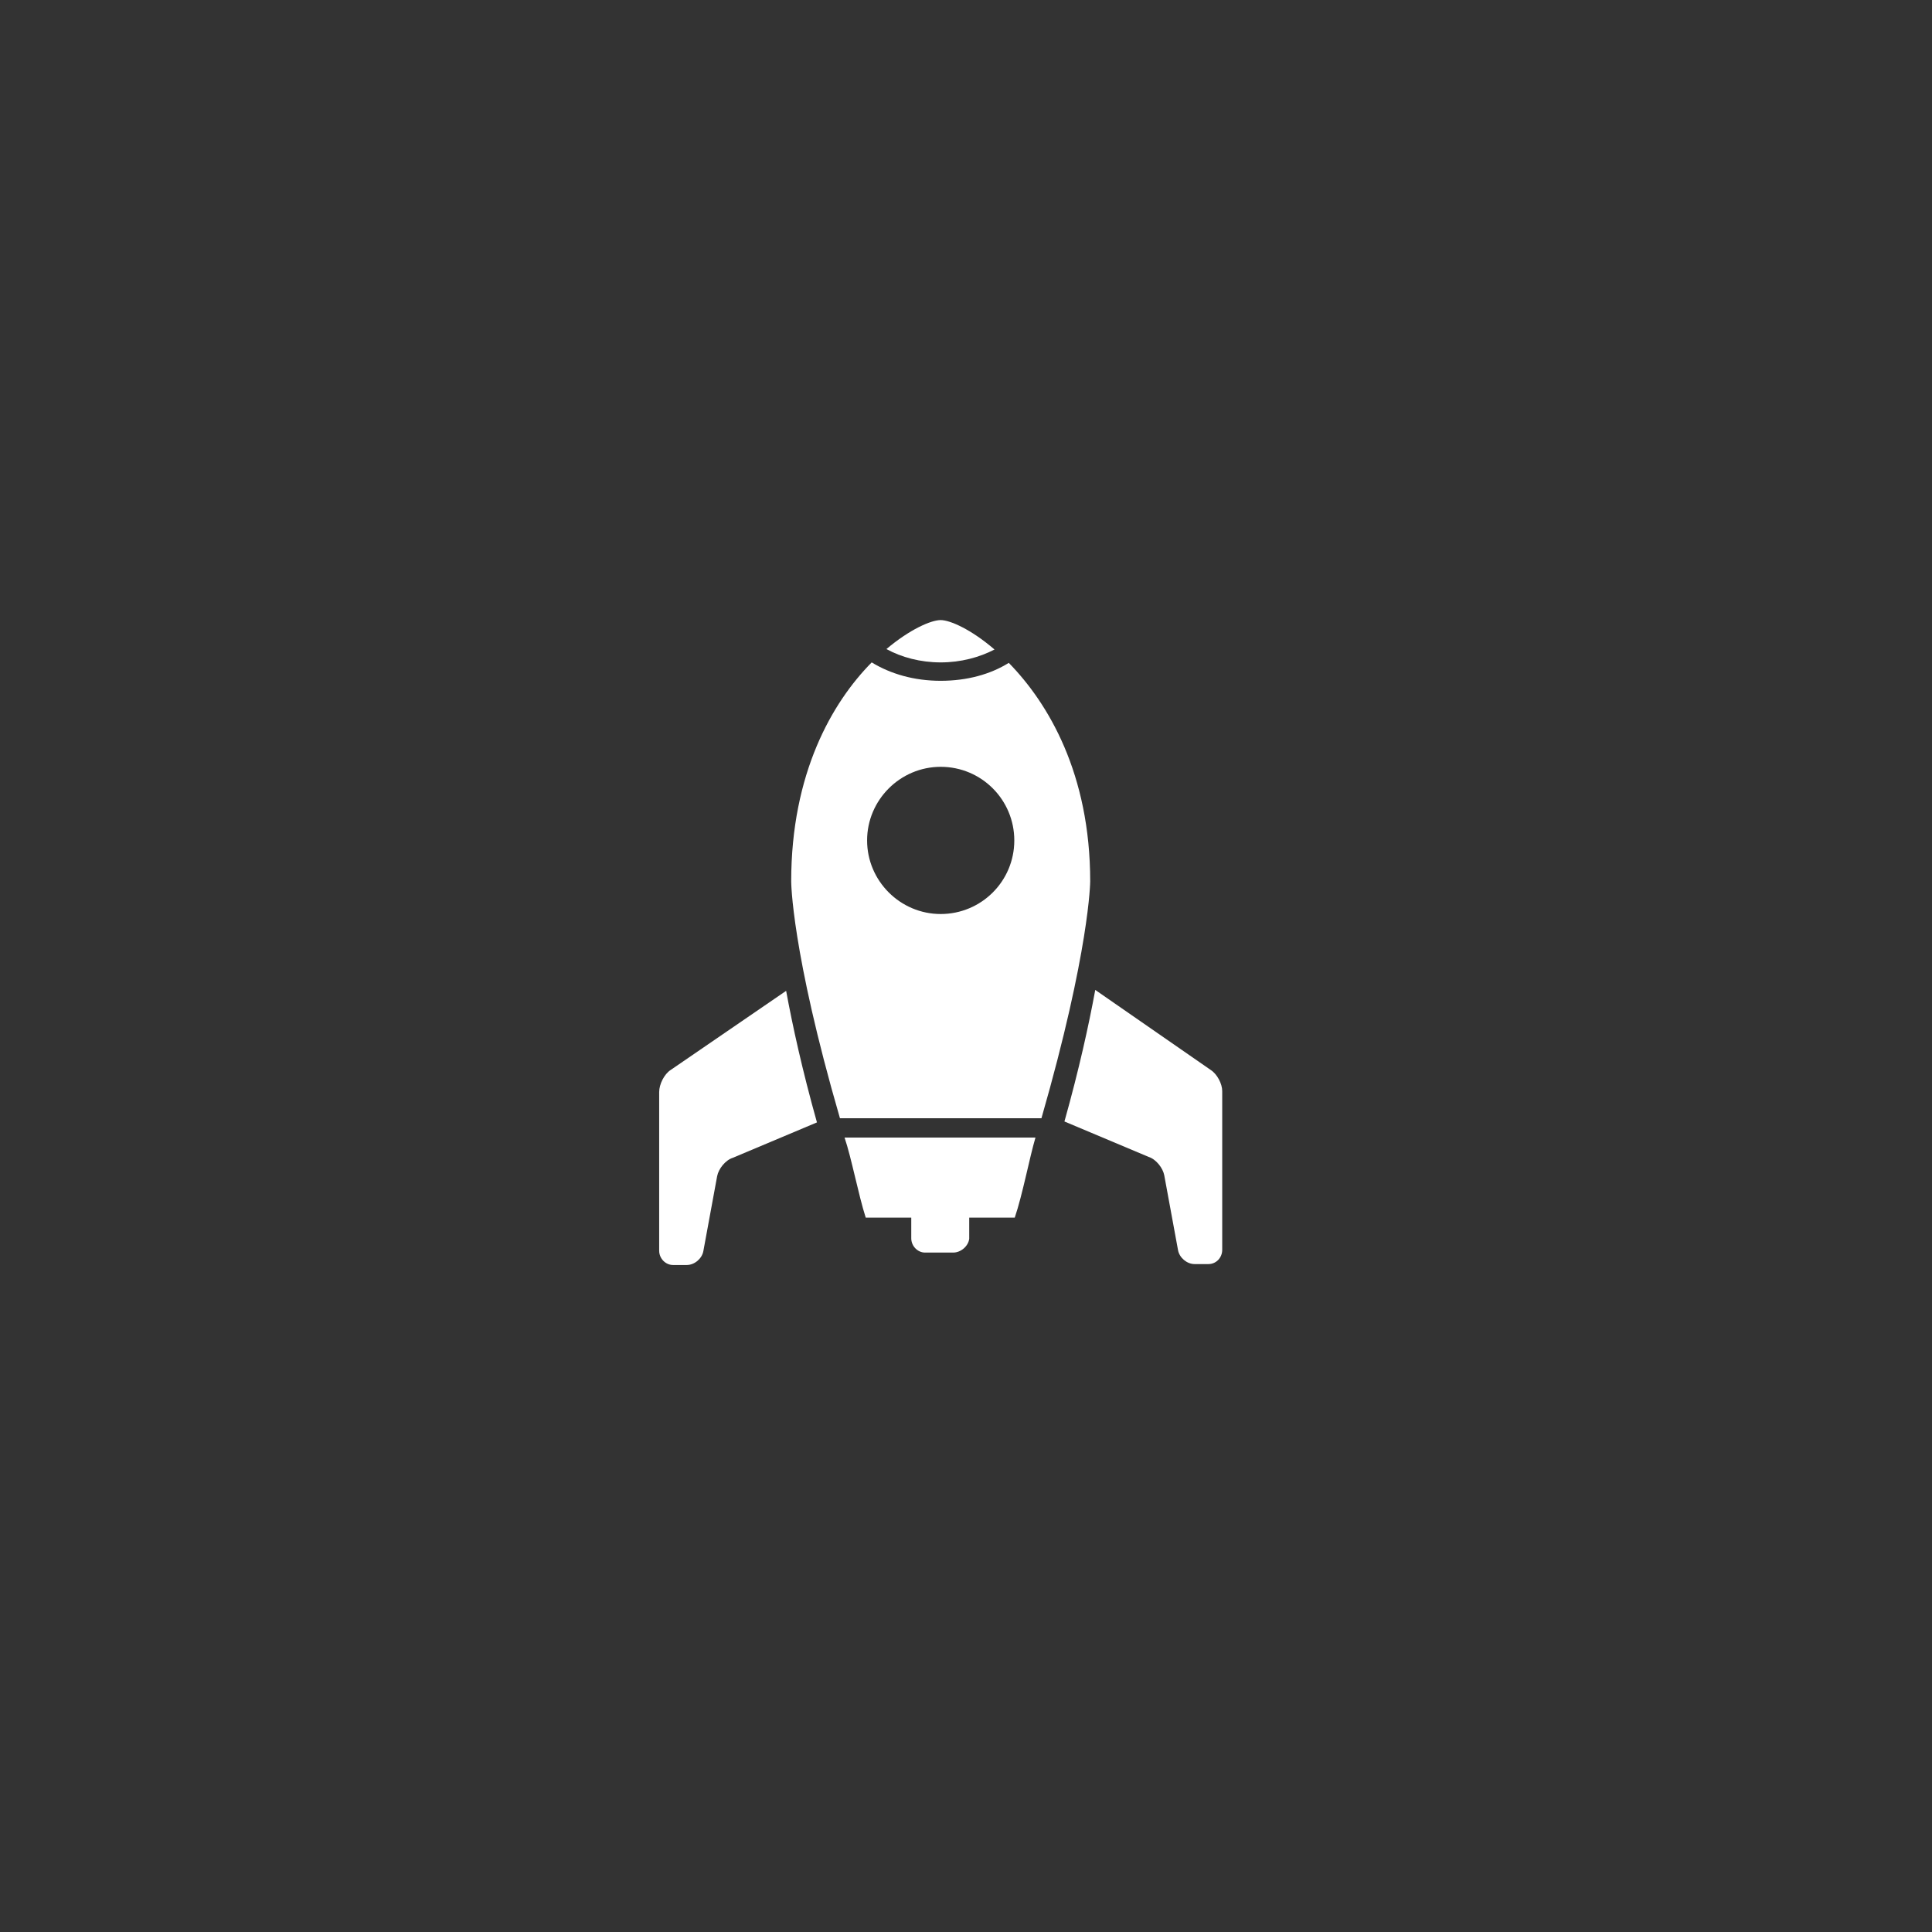 <?xml version="1.0" encoding="utf-8"?>
<!-- Generator: Adobe Illustrator 22.0.0, SVG Export Plug-In . SVG Version: 6.00 Build 0)  -->
<!DOCTYPE svg PUBLIC "-//W3C//DTD SVG 1.1//EN" "http://www.w3.org/Graphics/SVG/1.1/DTD/svg11.dtd">
<svg version="1.1" id="Ebene_1" xmlns="http://www.w3.org/2000/svg" xmlns:xlink="http://www.w3.org/1999/xlink" x="0px" y="0px"
	 viewBox="0 0 420 420" style="enable-background:new 0 0 420 420;" xml:space="preserve">
<rect x="0" y="0" width="420" height="420" fill="#333333" stroke="none"/>
<style type="text/css">
	.st0{fill:#FFFFFF;}
</style>
<g id="rocket_1_">
	<path class="st0" d="M210.7,257h-12.6v12.2c0,1.7,1.4,3.1,3,3.1h6.1c1.7,0,3.3-1.4,3.5-3V257z"/>
	<path class="st0" d="M188.2,264.7h32.4c1.7-5,3.2-13,4.5-17.4h-41.5C185.1,251.7,186.6,259.7,188.2,264.7z"/>
	<path class="st0" d="M216.2,141.2c-5.1-4.4-9.7-6.4-11.7-6.4c-2.1,0-6.7,2-11.8,6.3c3.3,1.8,7.4,2.9,11.8,2.9
		C208.9,144,212.9,142.9,216.2,141.2z"/>
	<path class="st0" d="M219.3,144.1c-4,2.5-9.1,3.9-14.8,3.9c-5.8,0-10.9-1.5-15-4c-8.6,8.7-17.5,24.1-17.5,47.6c0,0,0,15,10.6,51.5
		h43.8c10.5-36.5,10.6-51.5,10.6-51.5C237,168.2,227.9,152.9,219.3,144.1z M204.5,198.7c-8.8,0-16-7.2-16-16s7.2-16,16-16
		c8.9,0,16,7.2,16,16C220.5,191.6,213.3,198.7,204.5,198.7z"/>
	<g>
		<path class="st0" d="M145.8,232.6c-1.4,0.9-2.5,3.1-2.5,4.8v34.5c0,1.7,1.4,3.1,3,3.1h3c1.7,0,3.3-1.4,3.6-3l3-16.3
			c0.3-1.6,1.8-3.5,3.4-4l18.3-7.7c-3.2-11.4-5.3-21-6.7-28.6L145.8,232.6z"/>
		<path class="st0" d="M263.2,232.6l-25.1-17.4c-1.4,7.6-3.5,17.2-6.7,28.6l18.3,7.7c1.6,0.5,3.1,2.4,3.4,4l3,16.3
			c0.3,1.6,1.9,3,3.6,3h3c1.7,0,3-1.4,3-3.1v-34.5C265.7,235.6,264.6,233.5,263.2,232.6z"/>
	</g>
</g>
</svg>
